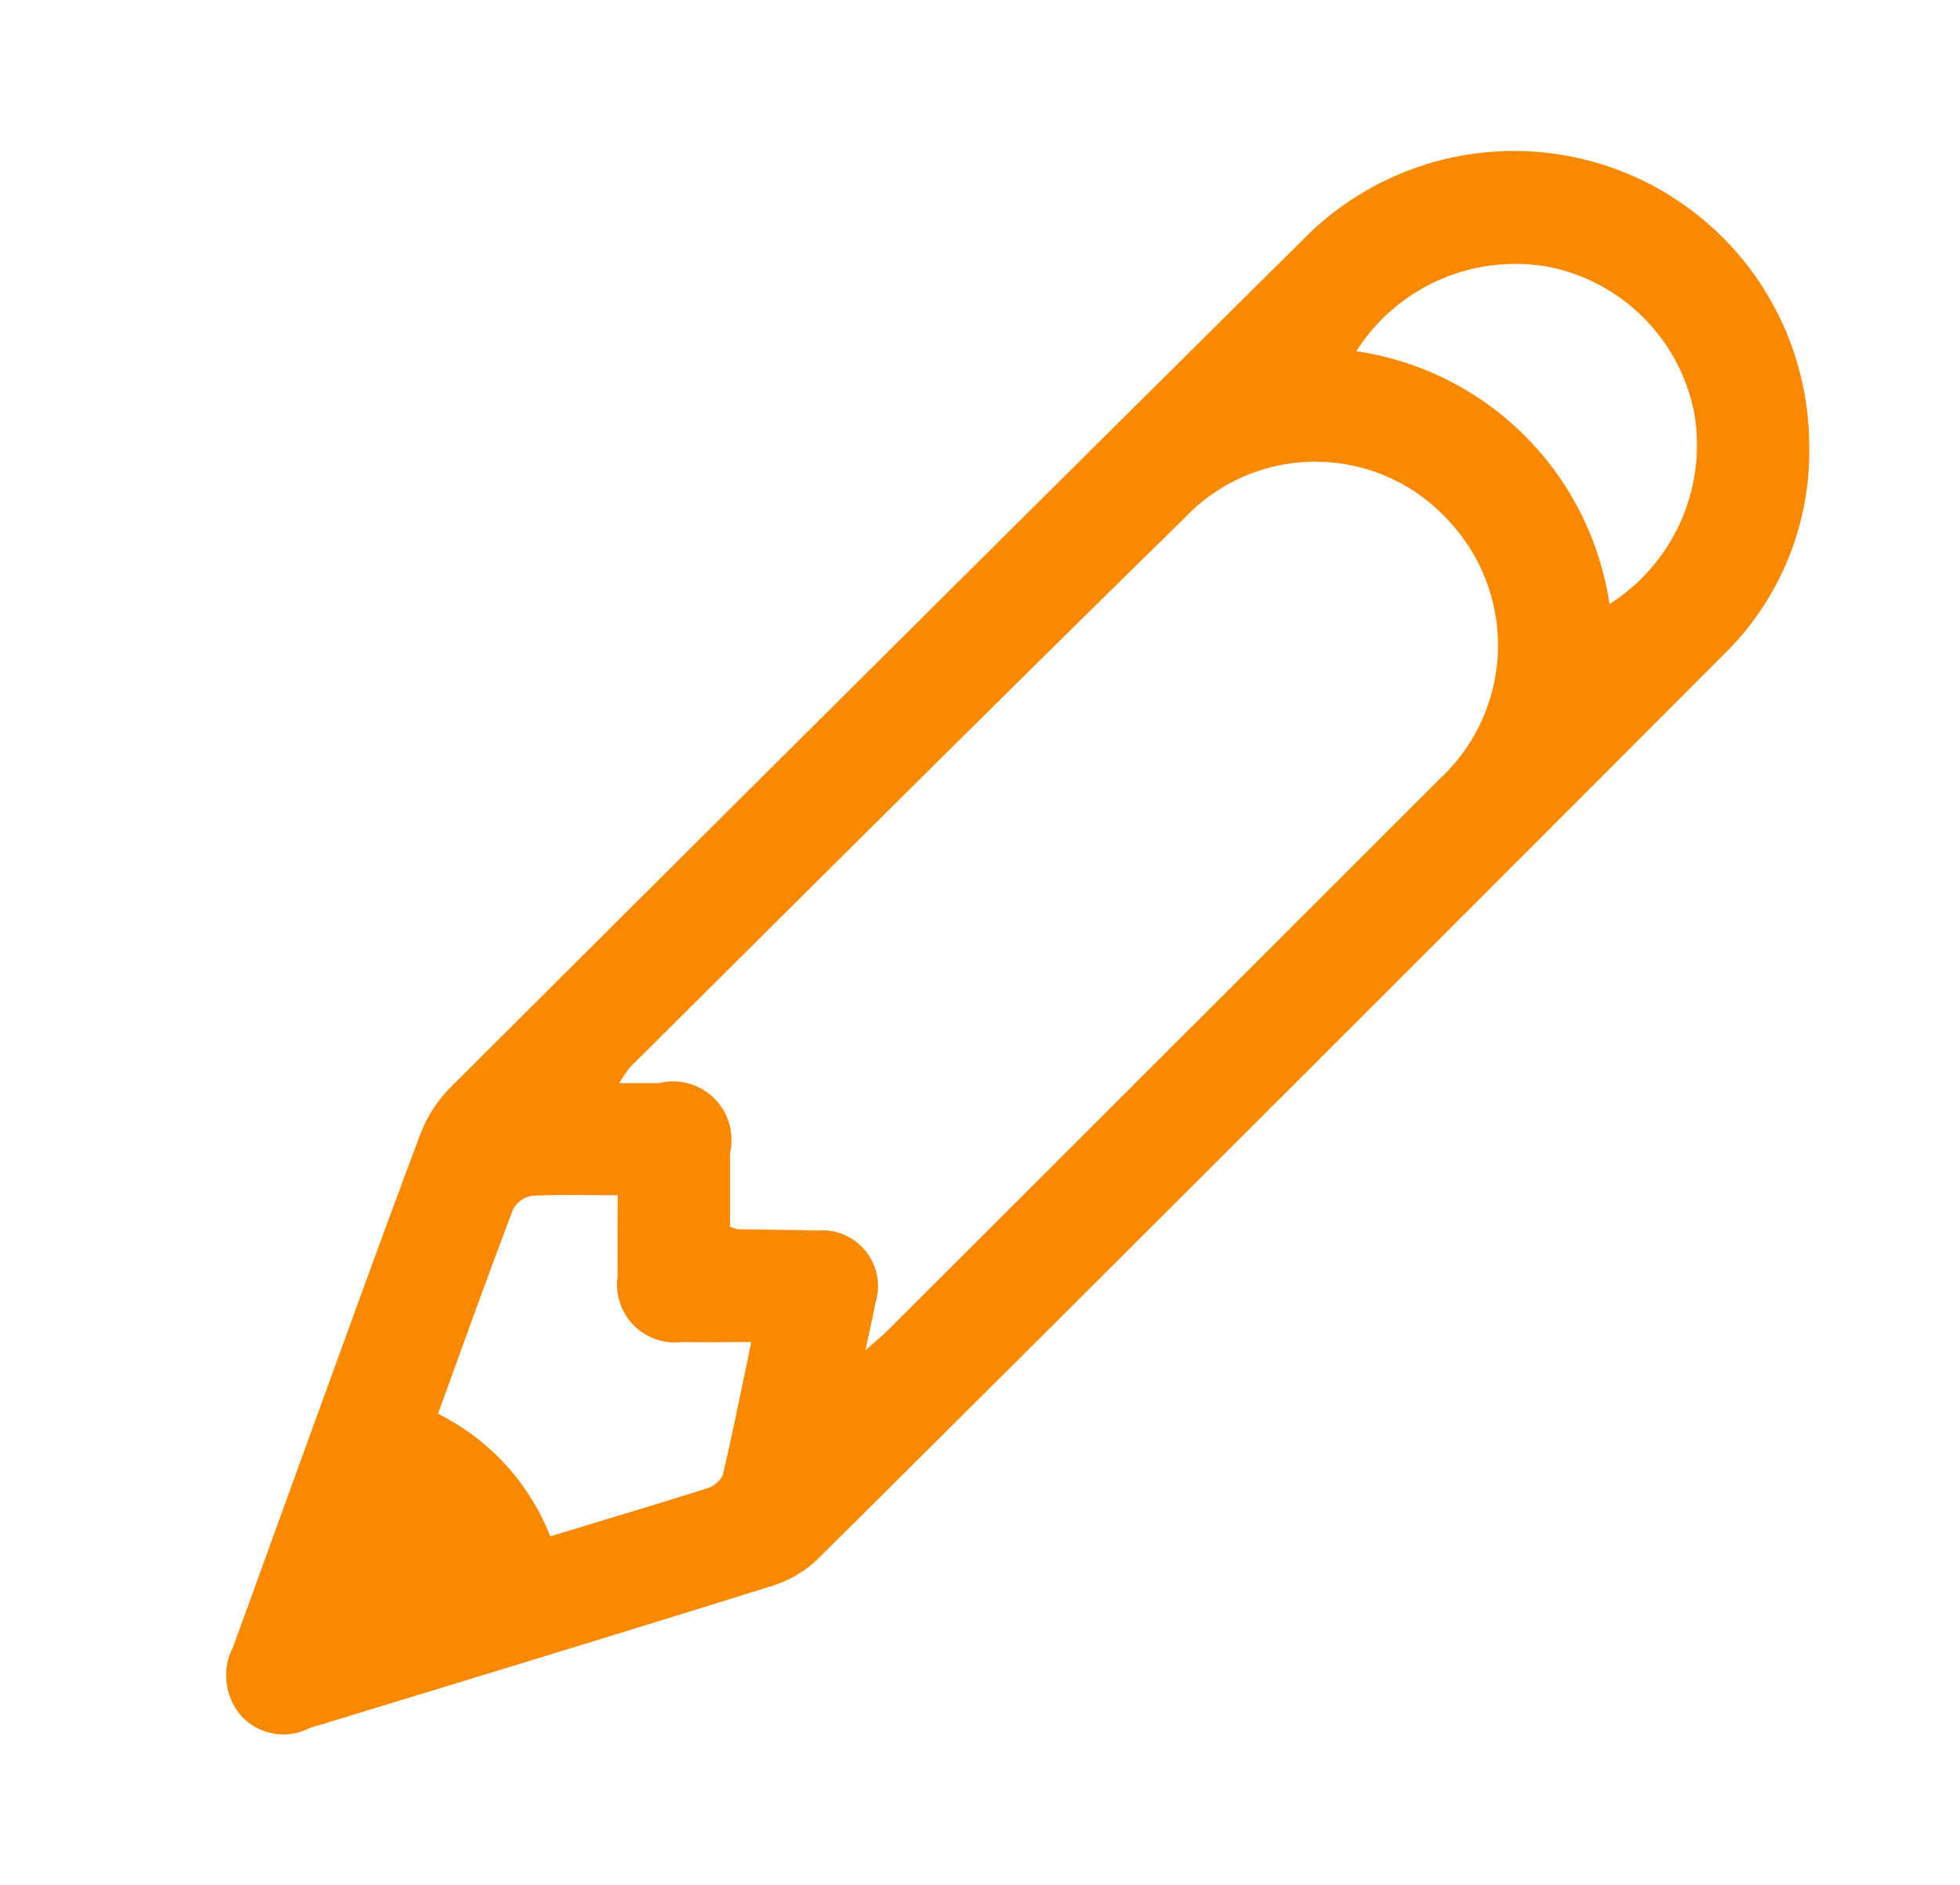 <svg xmlns="http://www.w3.org/2000/svg" width="26" height="25" viewBox="0 0 26 25">
  <defs>
    <style>
      .cls-1 {
        fill: #f88900;
        fill-rule: evenodd;
      }
    </style>
  </defs>
  <path class="cls-1" d="M24,5.94a3.763,3.763,0,0,1-1.135,2.742q-3.632,3.641-7.273,7.273-2.366,2.363-4.739,4.718a1.515,1.515,0,0,1-.59.355c-1.99.623-3.986,1.229-5.98,1.839C4.22,22.887,4.156,22.9,4.1,22.924a0.761,0.761,0,0,1-.9-0.165,0.822,0.822,0,0,1-.108-0.915c0.348-.955.692-1.91,1.04-2.865,0.477-1.309.949-2.621,1.44-3.925a1.771,1.771,0,0,1,.389-0.616Q11.635,8.778,17.33,3.133A3.917,3.917,0,0,1,24,5.94ZM11.481,17.907c0.138-.122.228-0.194,0.309-0.275q3.655-3.65,7.307-7.3a2.416,2.416,0,0,0,.106-3.44,2.389,2.389,0,0,0-3.5-.011c-2.46,2.41-4.9,4.843-7.34,7.269a1.6,1.6,0,0,0-.147.216H8.739a0.777,0.777,0,0,1,.945.931c0,0.332,0,.664,0,0.972a0.692,0.692,0,0,0,.1.035c0.352,0.006.7,0.007,1.056,0.017a0.74,0.74,0,0,1,.773.959C11.579,17.465,11.535,17.652,11.481,17.907Zm-5.671.844A3.076,3.076,0,0,1,7.3,20.377c0.714-.217,1.386-0.417,2.055-0.629a0.365,0.365,0,0,0,.231-0.177C9.721,19,9.836,18.419,9.966,17.8c-0.347,0-.632.007-0.916,0a0.769,0.769,0,0,1-.857-0.878c-0.005-.346,0-0.693,0-1.069-0.414,0-.777-0.012-1.138.008a0.347,0.347,0,0,0-.25.182C6.468,16.929,6.149,17.821,5.81,18.752ZM21.35,8.012a2.5,2.5,0,0,0,1.124-2.538A2.459,2.459,0,0,0,20.55,3.541a2.5,2.5,0,0,0-2.558,1.117A3.976,3.976,0,0,1,21.35,8.012Z"/>
</svg>
